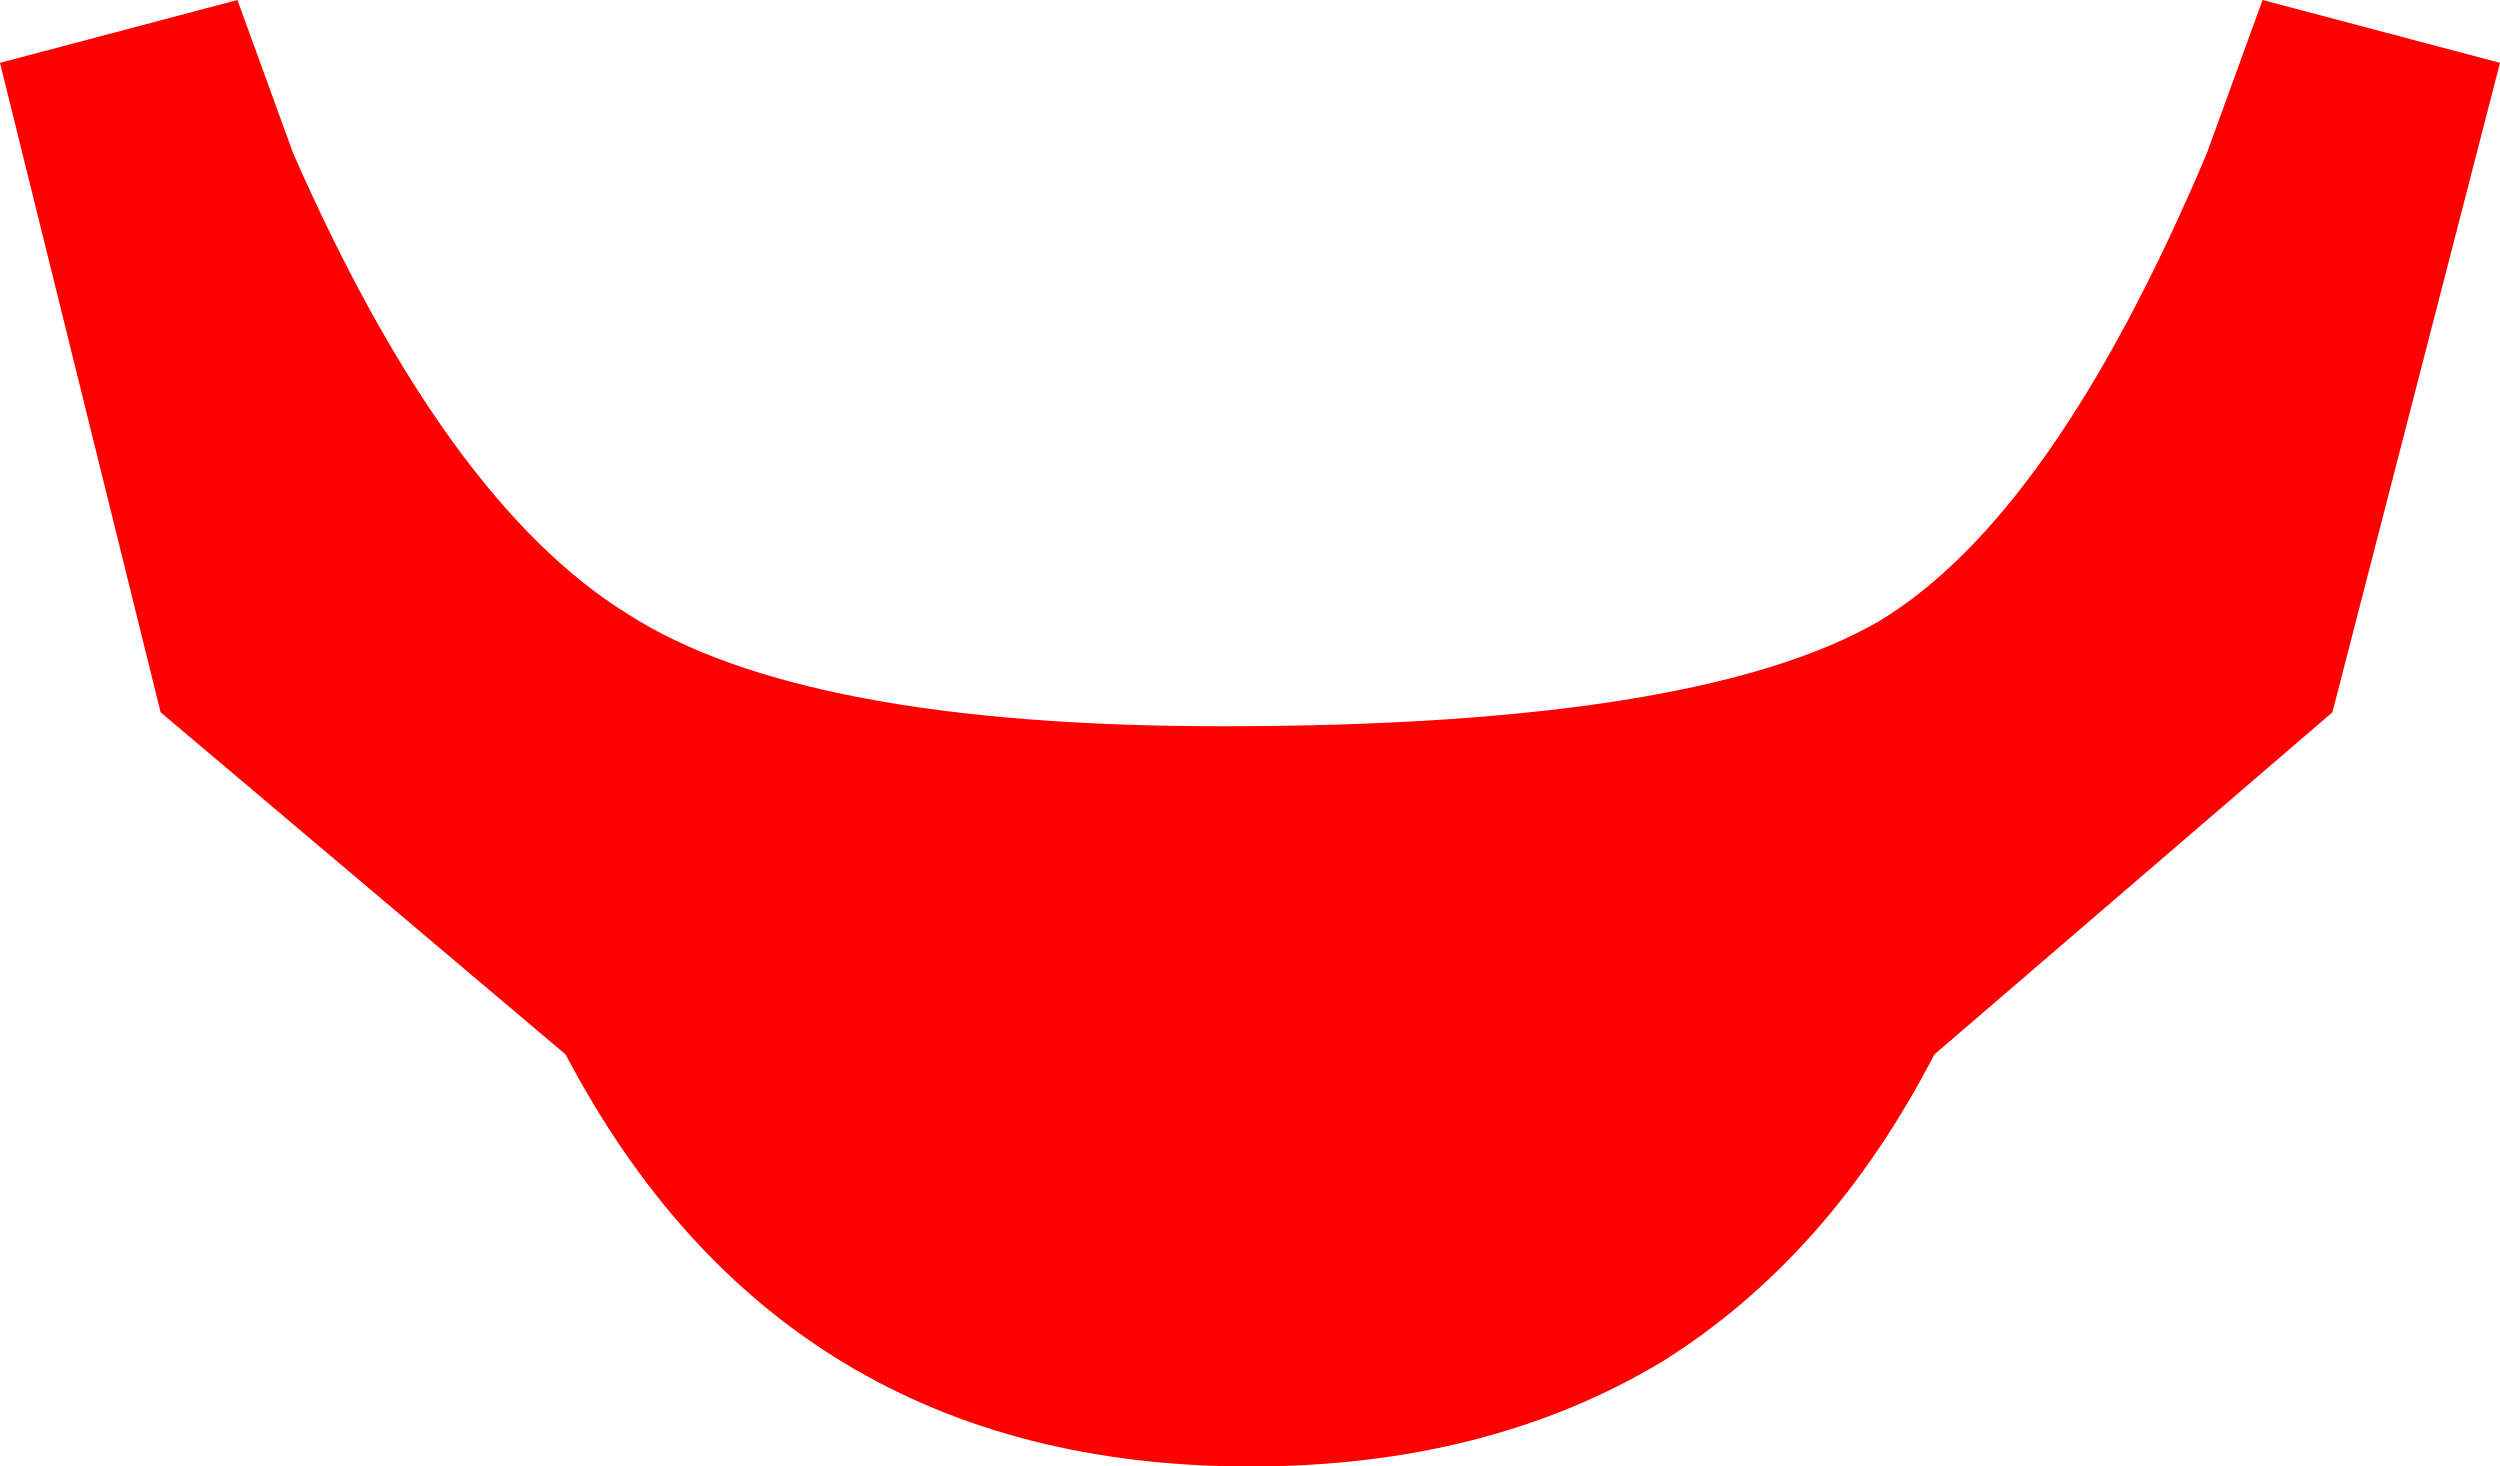 <?xml version="1.0" encoding="UTF-8" standalone="no"?>
<svg xmlns:xlink="http://www.w3.org/1999/xlink" height="10.5px" width="17.9px" xmlns="http://www.w3.org/2000/svg">
  <g transform="matrix(1.0, 0.0, 0.0, 1.0, 8.95, 5.25)">
    <path d="M8.95 -4.8 L7.75 -0.15 4.9 2.3 Q4.15 3.75 2.95 4.5 1.7 5.25 0.0 5.25 -3.35 5.25 -4.9 2.3 L-7.8 -0.15 -8.95 -4.8 -7.25 -5.25 -6.85 -4.15 Q-5.75 -1.65 -4.45 -0.85 -3.2 -0.05 -0.2 -0.05 3.2 -0.05 4.5 -0.8 5.75 -1.55 6.85 -4.15 L7.25 -5.25 8.95 -4.8" fill="#ff0000" fill-rule="evenodd" stroke="none"/>
  </g>
</svg>
